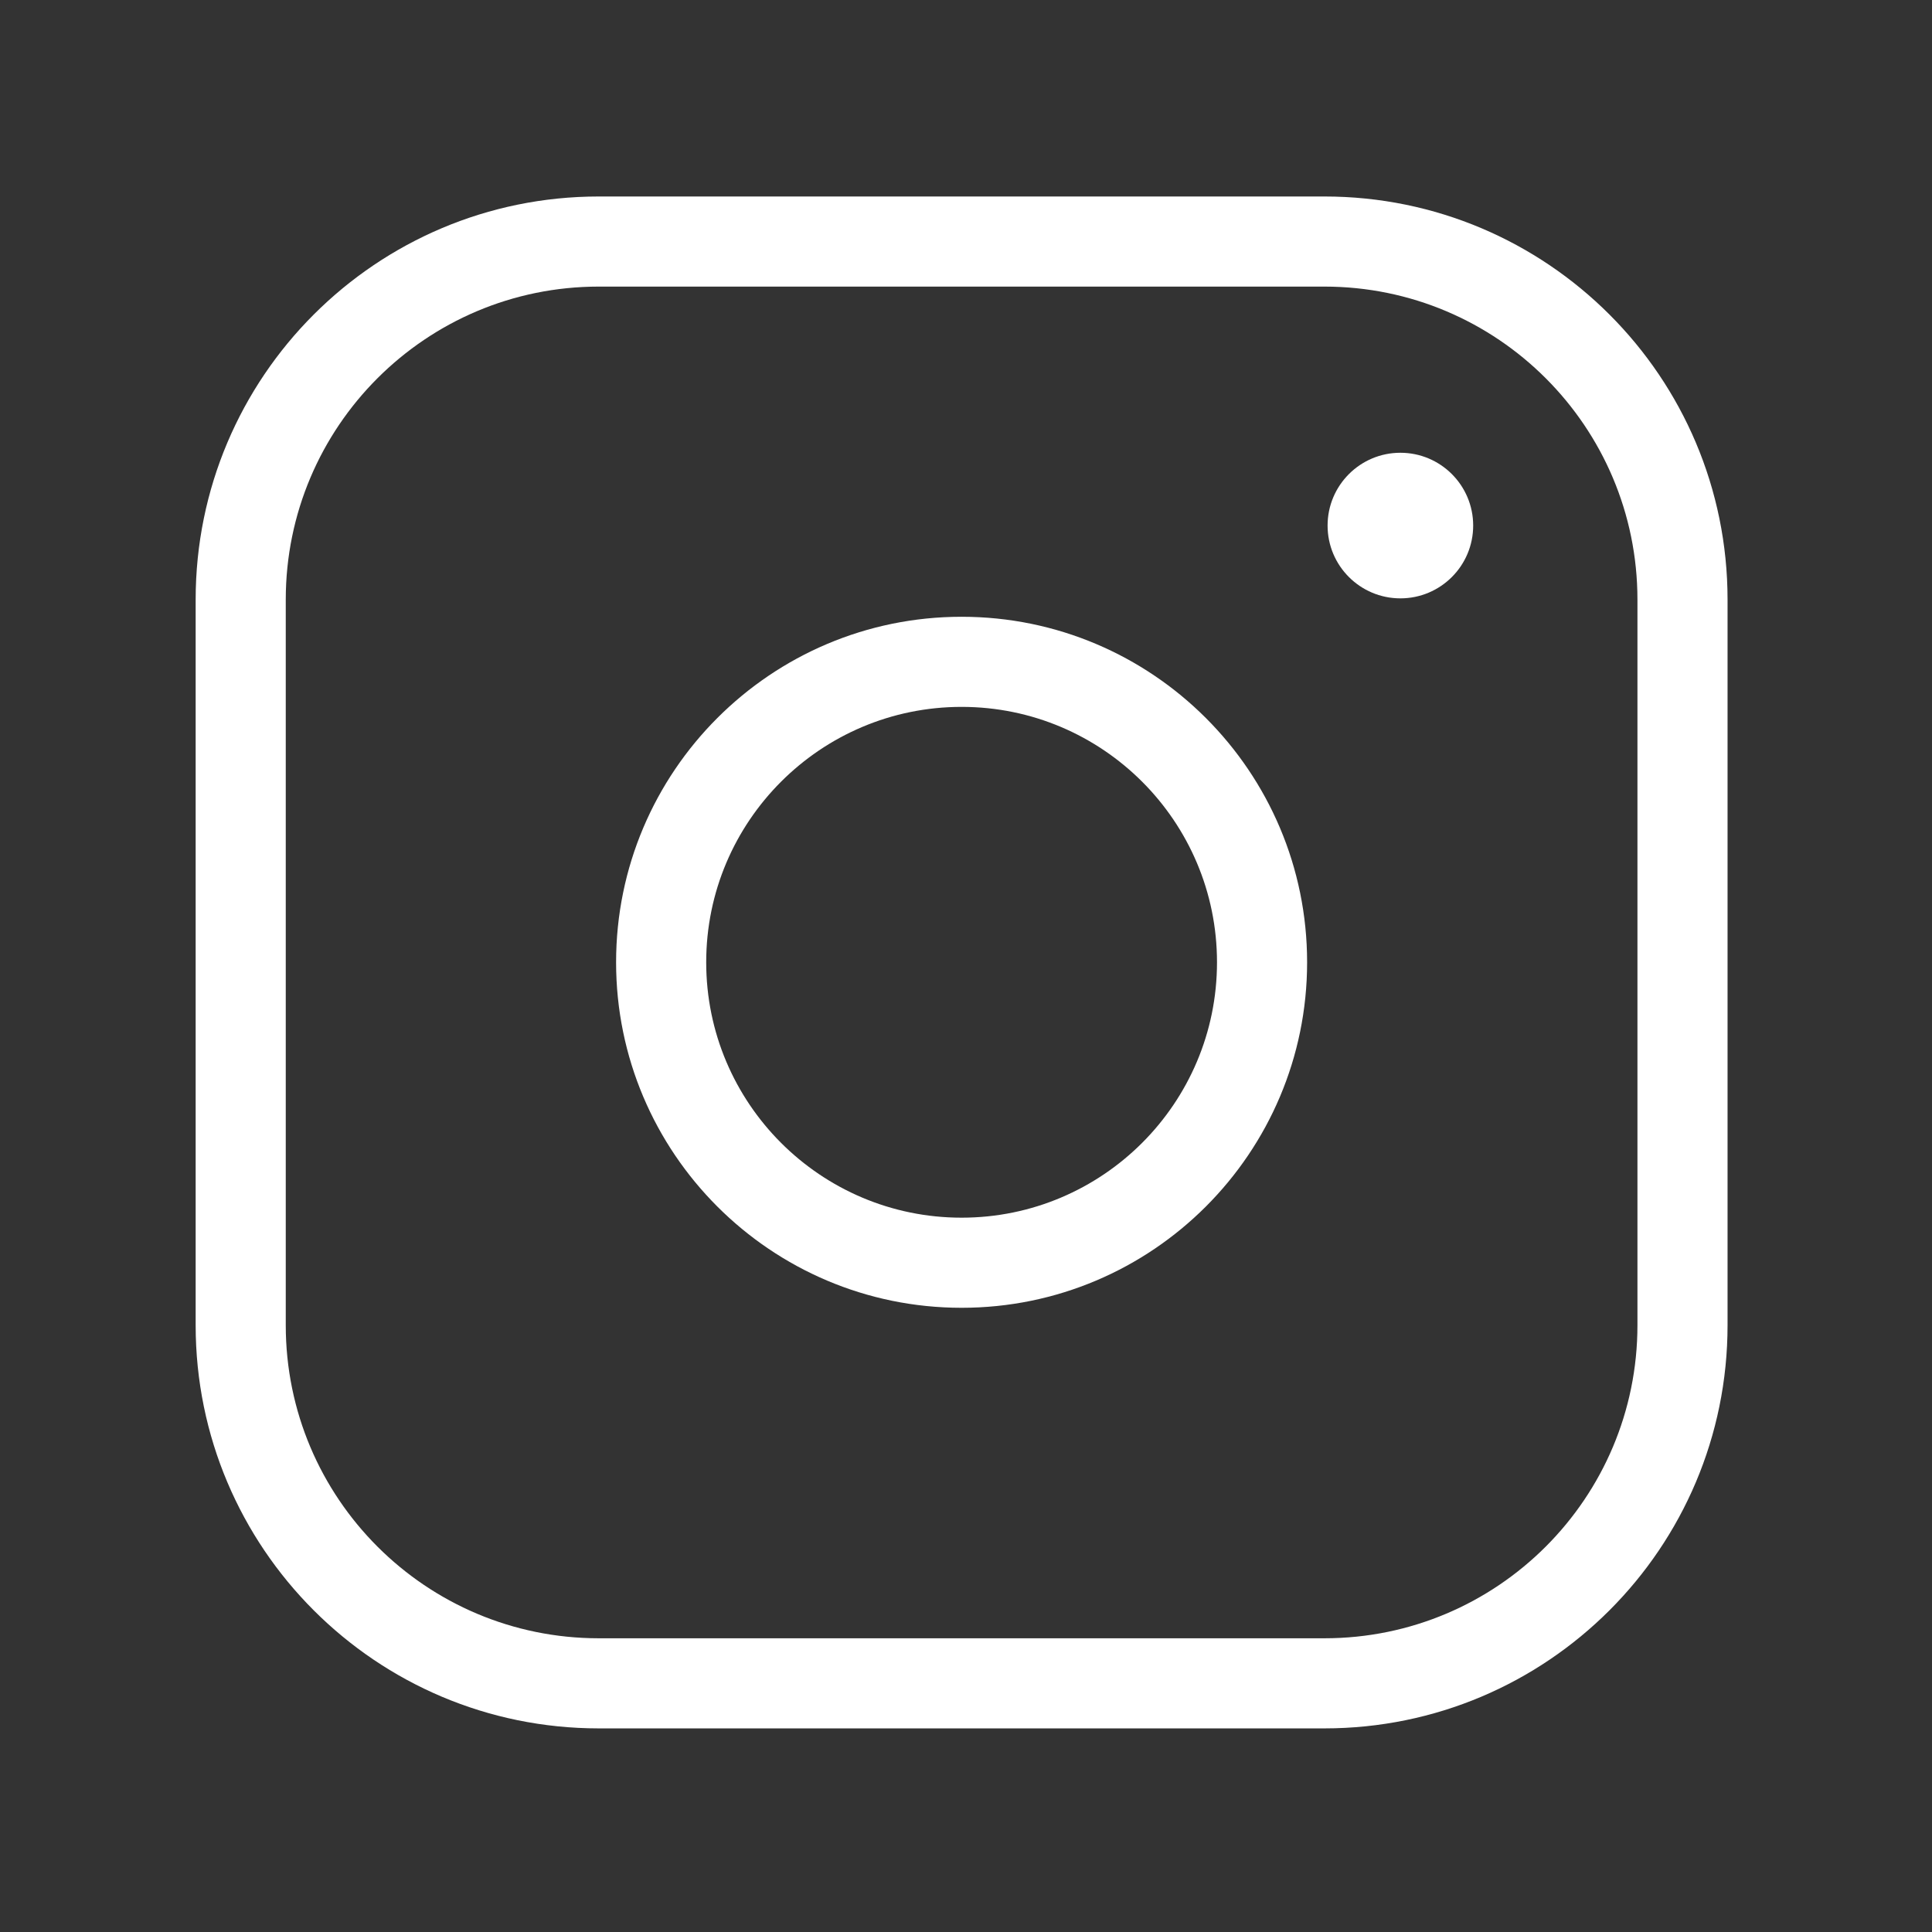 <?xml version="1.0" encoding="UTF-8" standalone="no"?><!DOCTYPE svg PUBLIC "-//W3C//DTD SVG 1.1//EN" "http://www.w3.org/Graphics/SVG/1.1/DTD/svg11.dtd"><svg width="100%" height="100%" viewBox="0 0 134 134" version="1.1" xmlns="http://www.w3.org/2000/svg" xmlns:xlink="http://www.w3.org/1999/xlink" xml:space="preserve" xmlns:serif="http://www.serif.com/" style="fill-rule:evenodd;clip-rule:evenodd;stroke-linejoin:round;stroke-miterlimit:2;"><rect x="0" y="0" width="134" height="134" fill="#333333" stroke="none"/><rect id="instagram" x="-0" y="0" width="133.484" height="133.484" style="fill:none;"/><path d="M119.82,41.588c-0,-15.442 -12.518,-27.96 -27.96,-27.96c-15.35,0 -34.98,0 -50.33,0c-15.442,0 -27.96,12.518 -27.96,27.96c-0,15.35 -0,34.98 -0,50.33c-0,15.442 12.518,27.96 27.96,27.96c15.35,0 34.98,0 50.33,0c15.442,0 27.96,-12.518 27.96,-27.96l-0,-50.33Zm-6.25,0c-0,-11.99 -9.72,-21.71 -21.71,-21.71c-15.35,0 -34.98,0 -50.33,0c-11.99,0 -21.71,9.72 -21.71,21.71c-0,15.35 -0,34.98 -0,50.33c-0,11.99 9.72,21.71 21.71,21.71c15.35,0 34.98,0 50.33,0c11.99,0 21.71,-9.72 21.71,-21.71l-0,-50.33Z" style="fill:#fff;"/><path d="M66.695,42.778c-13.226,-0 -23.964,10.738 -23.964,23.964c-0,13.226 10.738,23.964 23.964,23.964c13.226,0 23.964,-10.738 23.964,-23.964c0,-13.226 -10.738,-23.964 -23.964,-23.964Zm-0,6.25c9.777,-0 17.714,7.937 17.714,17.714c0,9.777 -7.937,17.714 -17.714,17.714c-9.777,0 -17.714,-7.937 -17.714,-17.714c-0,-9.777 7.937,-17.714 17.714,-17.714Z" style="fill:#fff;"/><circle cx="97.128" cy="36.452" r="5.049" style="fill:#fff;"/></svg>